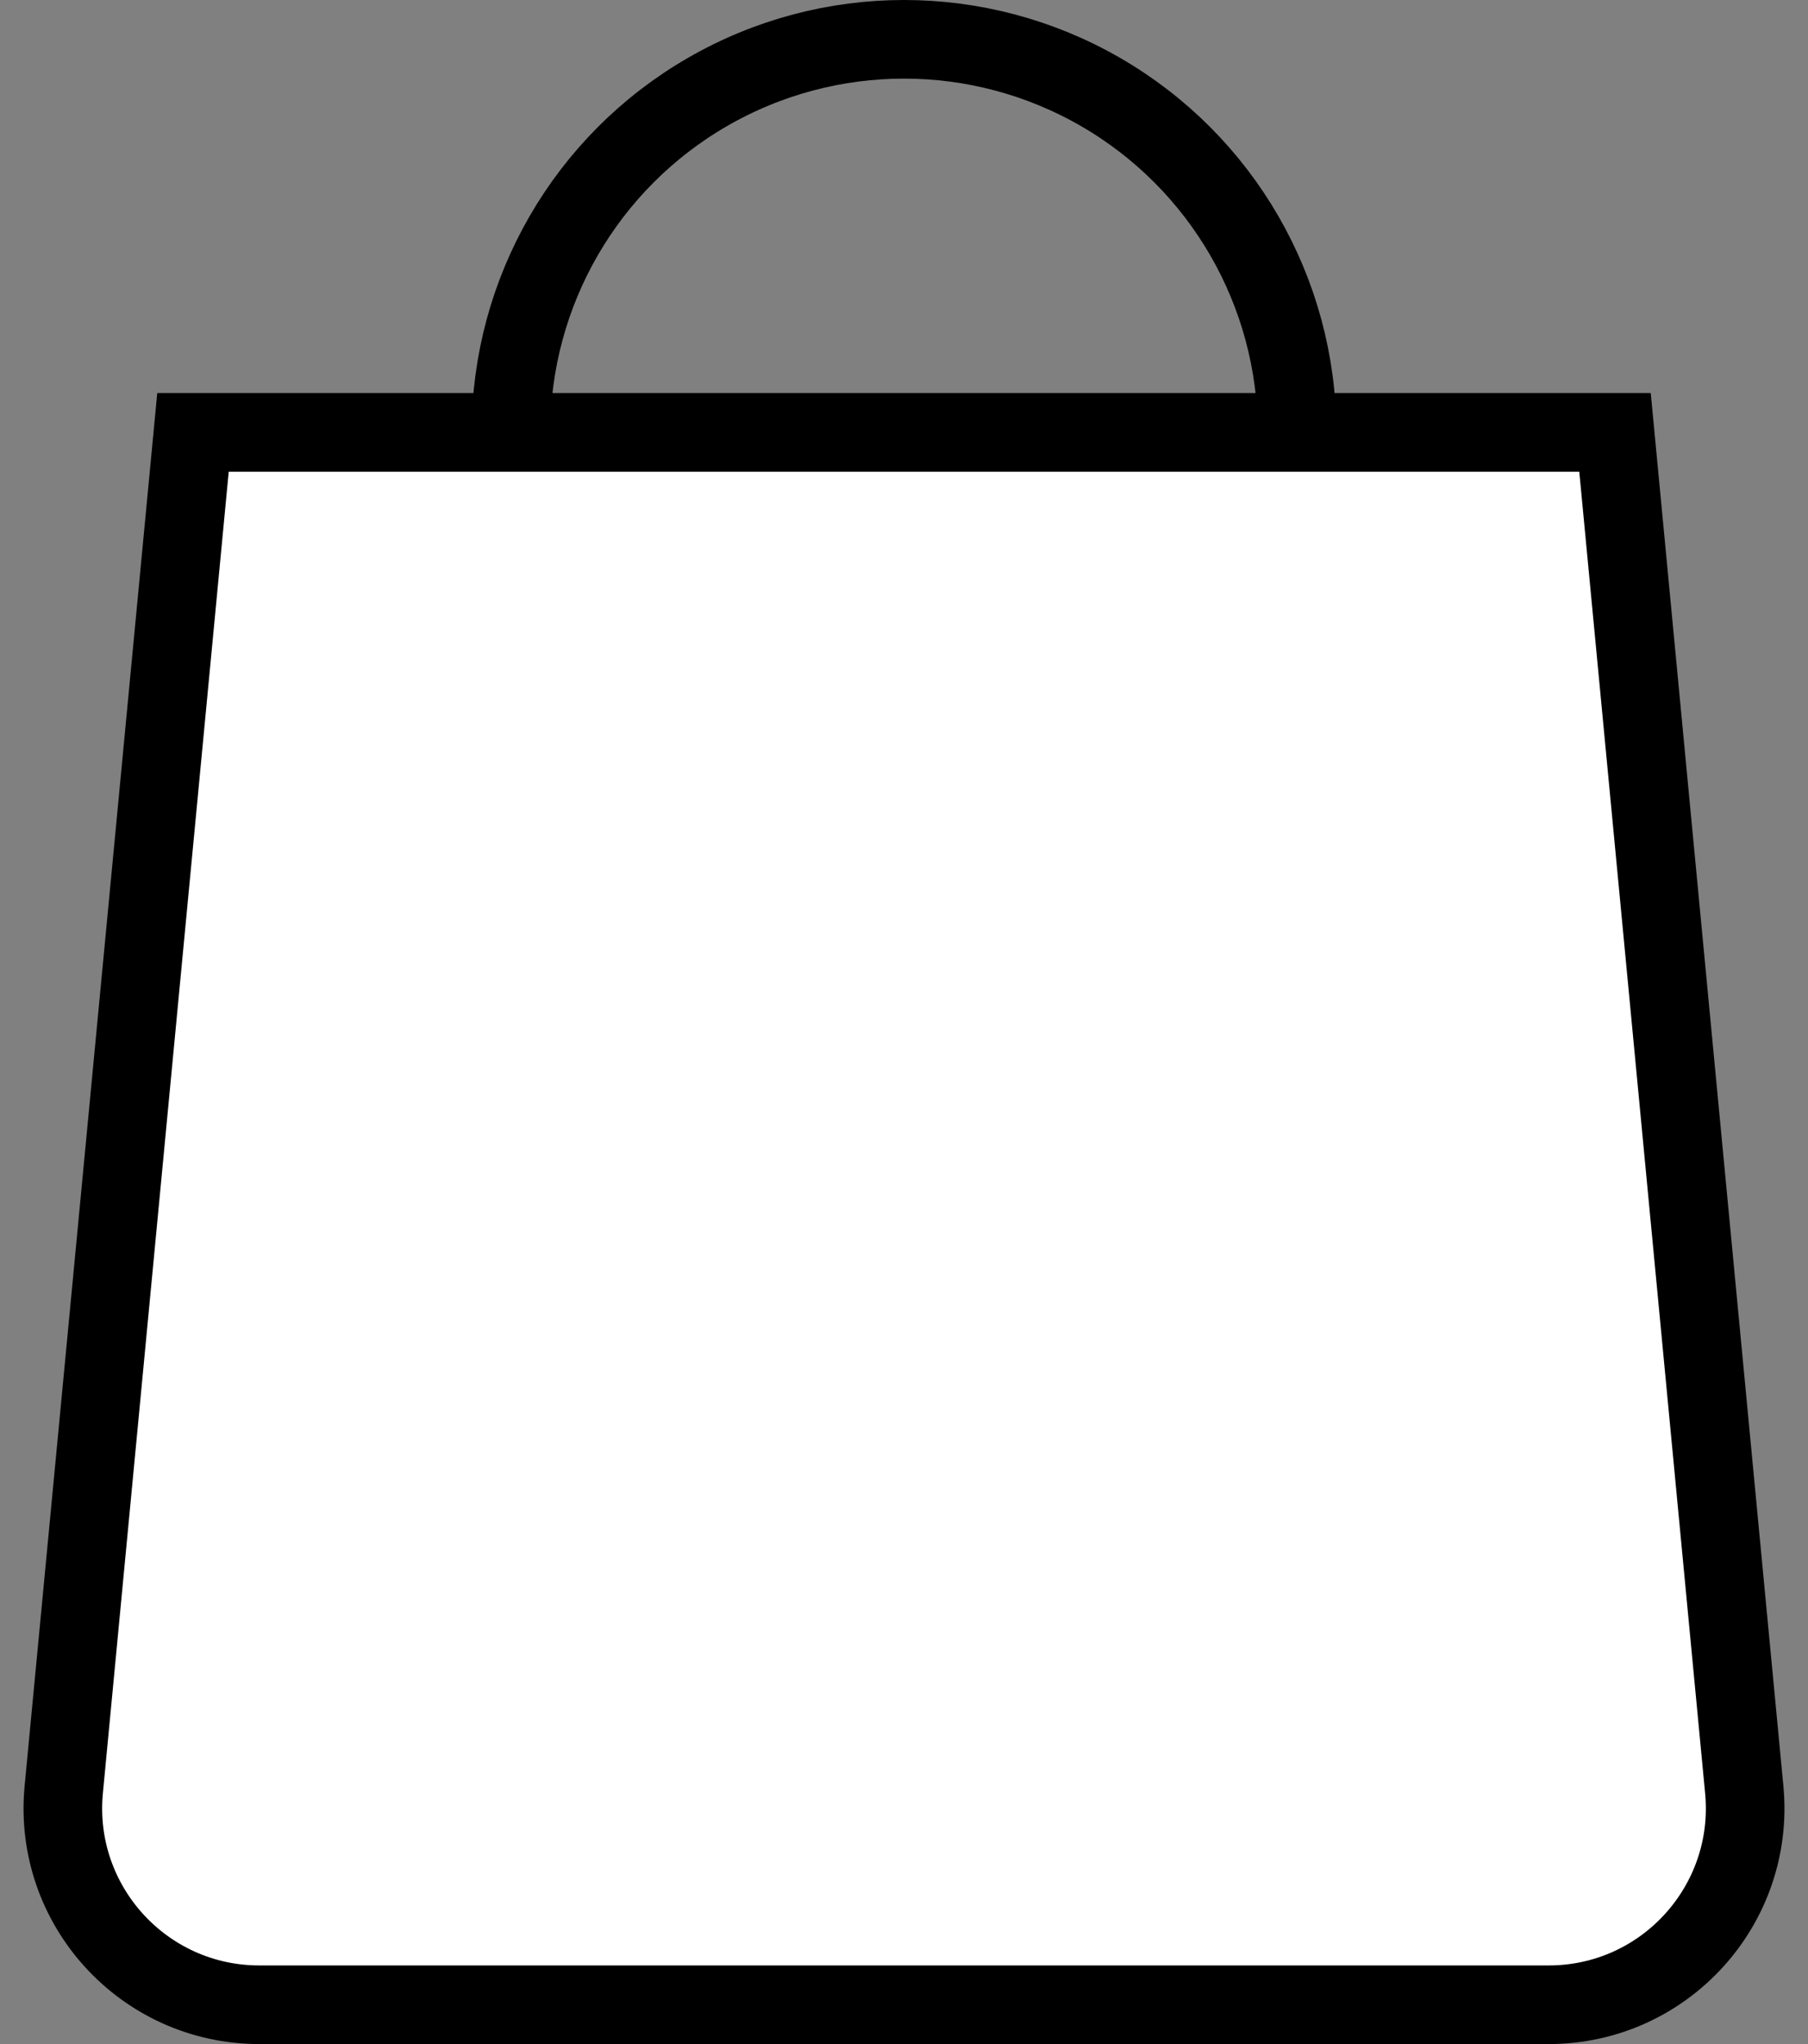 <svg width="23" height="26" viewBox="0 0 23 26" fill="none" xmlns="http://www.w3.org/2000/svg">
<rect x="0" y="0" width="23" height="26" fill="#808080" stroke="none"/>
<circle cx="11.5" cy="5.5" r="5" stroke="black"/>
<path d="M0.811 22.763L2.455 5.5H20.545L22.189 22.763C22.329 24.231 21.175 25.5 19.701 25.5H3.299C1.825 25.5 0.671 24.231 0.811 22.763Z" fill="white" stroke="black"/>
</svg>
